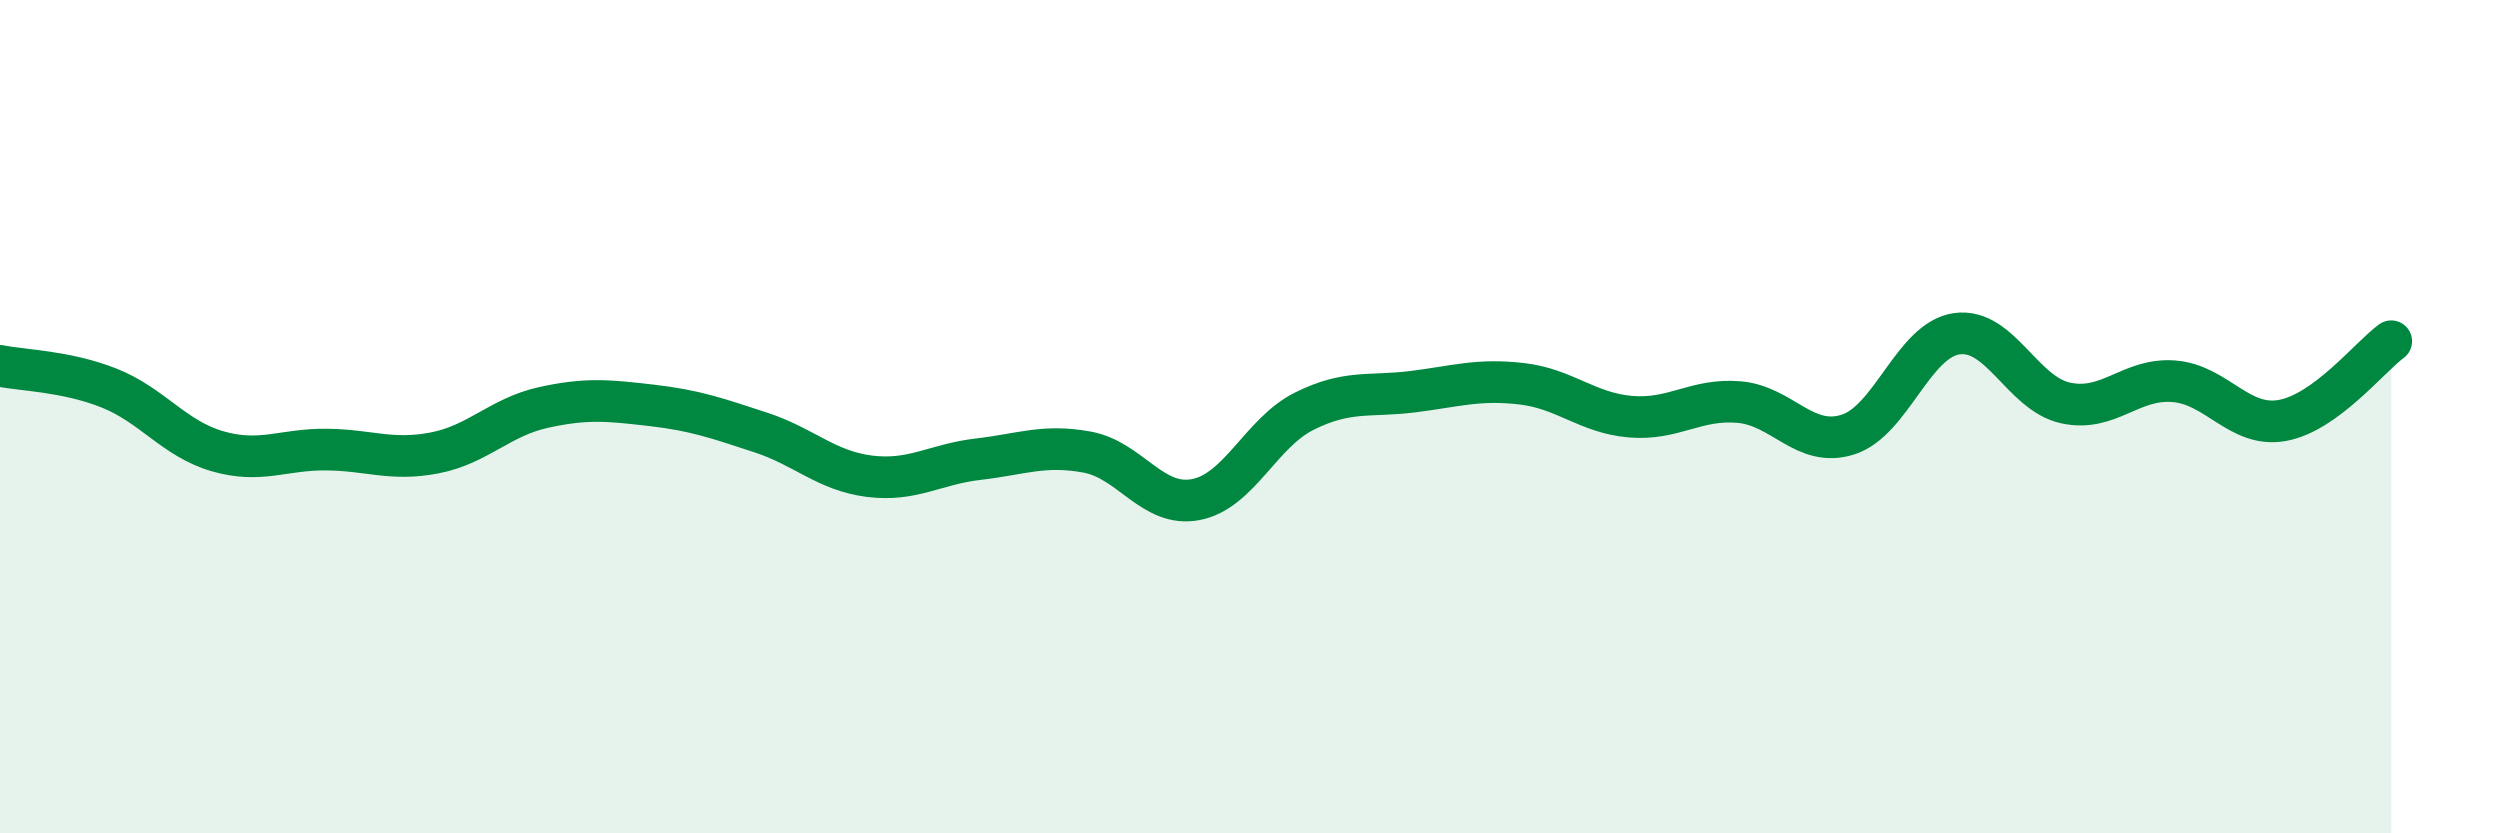 
    <svg width="60" height="20" viewBox="0 0 60 20" xmlns="http://www.w3.org/2000/svg">
      <path
        d="M 0,8.78 C 0.52,8.89 1.57,8.9 2.61,9.31 C 3.65,9.72 4.18,10.53 5.22,10.83 C 6.26,11.13 6.79,10.78 7.83,10.79 C 8.87,10.8 9.39,11.07 10.43,10.87 C 11.47,10.67 12,10.01 13.04,9.78 C 14.08,9.55 14.61,9.61 15.65,9.73 C 16.69,9.85 17.22,10.04 18.26,10.38 C 19.3,10.72 19.83,11.3 20.87,11.43 C 21.91,11.56 22.44,11.14 23.48,11.02 C 24.52,10.9 25.05,10.66 26.09,10.85 C 27.13,11.04 27.66,12.19 28.7,11.99 C 29.74,11.79 30.26,10.39 31.3,9.87 C 32.34,9.35 32.87,9.53 33.91,9.4 C 34.95,9.27 35.48,9.09 36.52,9.21 C 37.56,9.33 38.09,9.91 39.13,10 C 40.17,10.09 40.7,9.56 41.74,9.65 C 42.78,9.74 43.31,10.76 44.35,10.43 C 45.39,10.1 45.92,8.16 46.96,8.01 C 48,7.86 48.53,9.44 49.57,9.67 C 50.61,9.9 51.13,9.07 52.17,9.15 C 53.21,9.23 53.74,10.28 54.78,10.09 C 55.82,9.9 56.87,8.57 57.39,8.19L57.39 20L0 20Z"
        fill="#008740"
        opacity="0.1"
        stroke-linecap="round"
        stroke-linejoin="round"
      />
      <path
        d="M 0,8.78 C 0.52,8.89 1.57,8.9 2.61,9.31 C 3.65,9.72 4.18,10.53 5.22,10.83 C 6.26,11.13 6.79,10.78 7.83,10.79 C 8.87,10.8 9.39,11.07 10.43,10.87 C 11.47,10.67 12,10.01 13.04,9.78 C 14.08,9.55 14.61,9.61 15.65,9.73 C 16.69,9.85 17.22,10.04 18.26,10.38 C 19.3,10.72 19.83,11.3 20.87,11.43 C 21.91,11.56 22.44,11.14 23.48,11.02 C 24.52,10.9 25.05,10.66 26.09,10.85 C 27.13,11.04 27.66,12.19 28.7,11.99 C 29.74,11.79 30.26,10.39 31.3,9.87 C 32.34,9.35 32.87,9.53 33.91,9.4 C 34.95,9.27 35.48,9.09 36.52,9.21 C 37.56,9.33 38.09,9.91 39.13,10 C 40.17,10.09 40.7,9.56 41.74,9.65 C 42.78,9.74 43.31,10.76 44.35,10.43 C 45.39,10.1 45.92,8.16 46.96,8.01 C 48,7.86 48.53,9.44 49.57,9.67 C 50.61,9.9 51.13,9.07 52.17,9.15 C 53.21,9.23 53.74,10.28 54.78,10.09 C 55.82,9.9 56.87,8.57 57.39,8.19"
        stroke="#008740"
        stroke-width="1"
        fill="none"
        stroke-linecap="round"
        stroke-linejoin="round"
      />
    </svg>
  